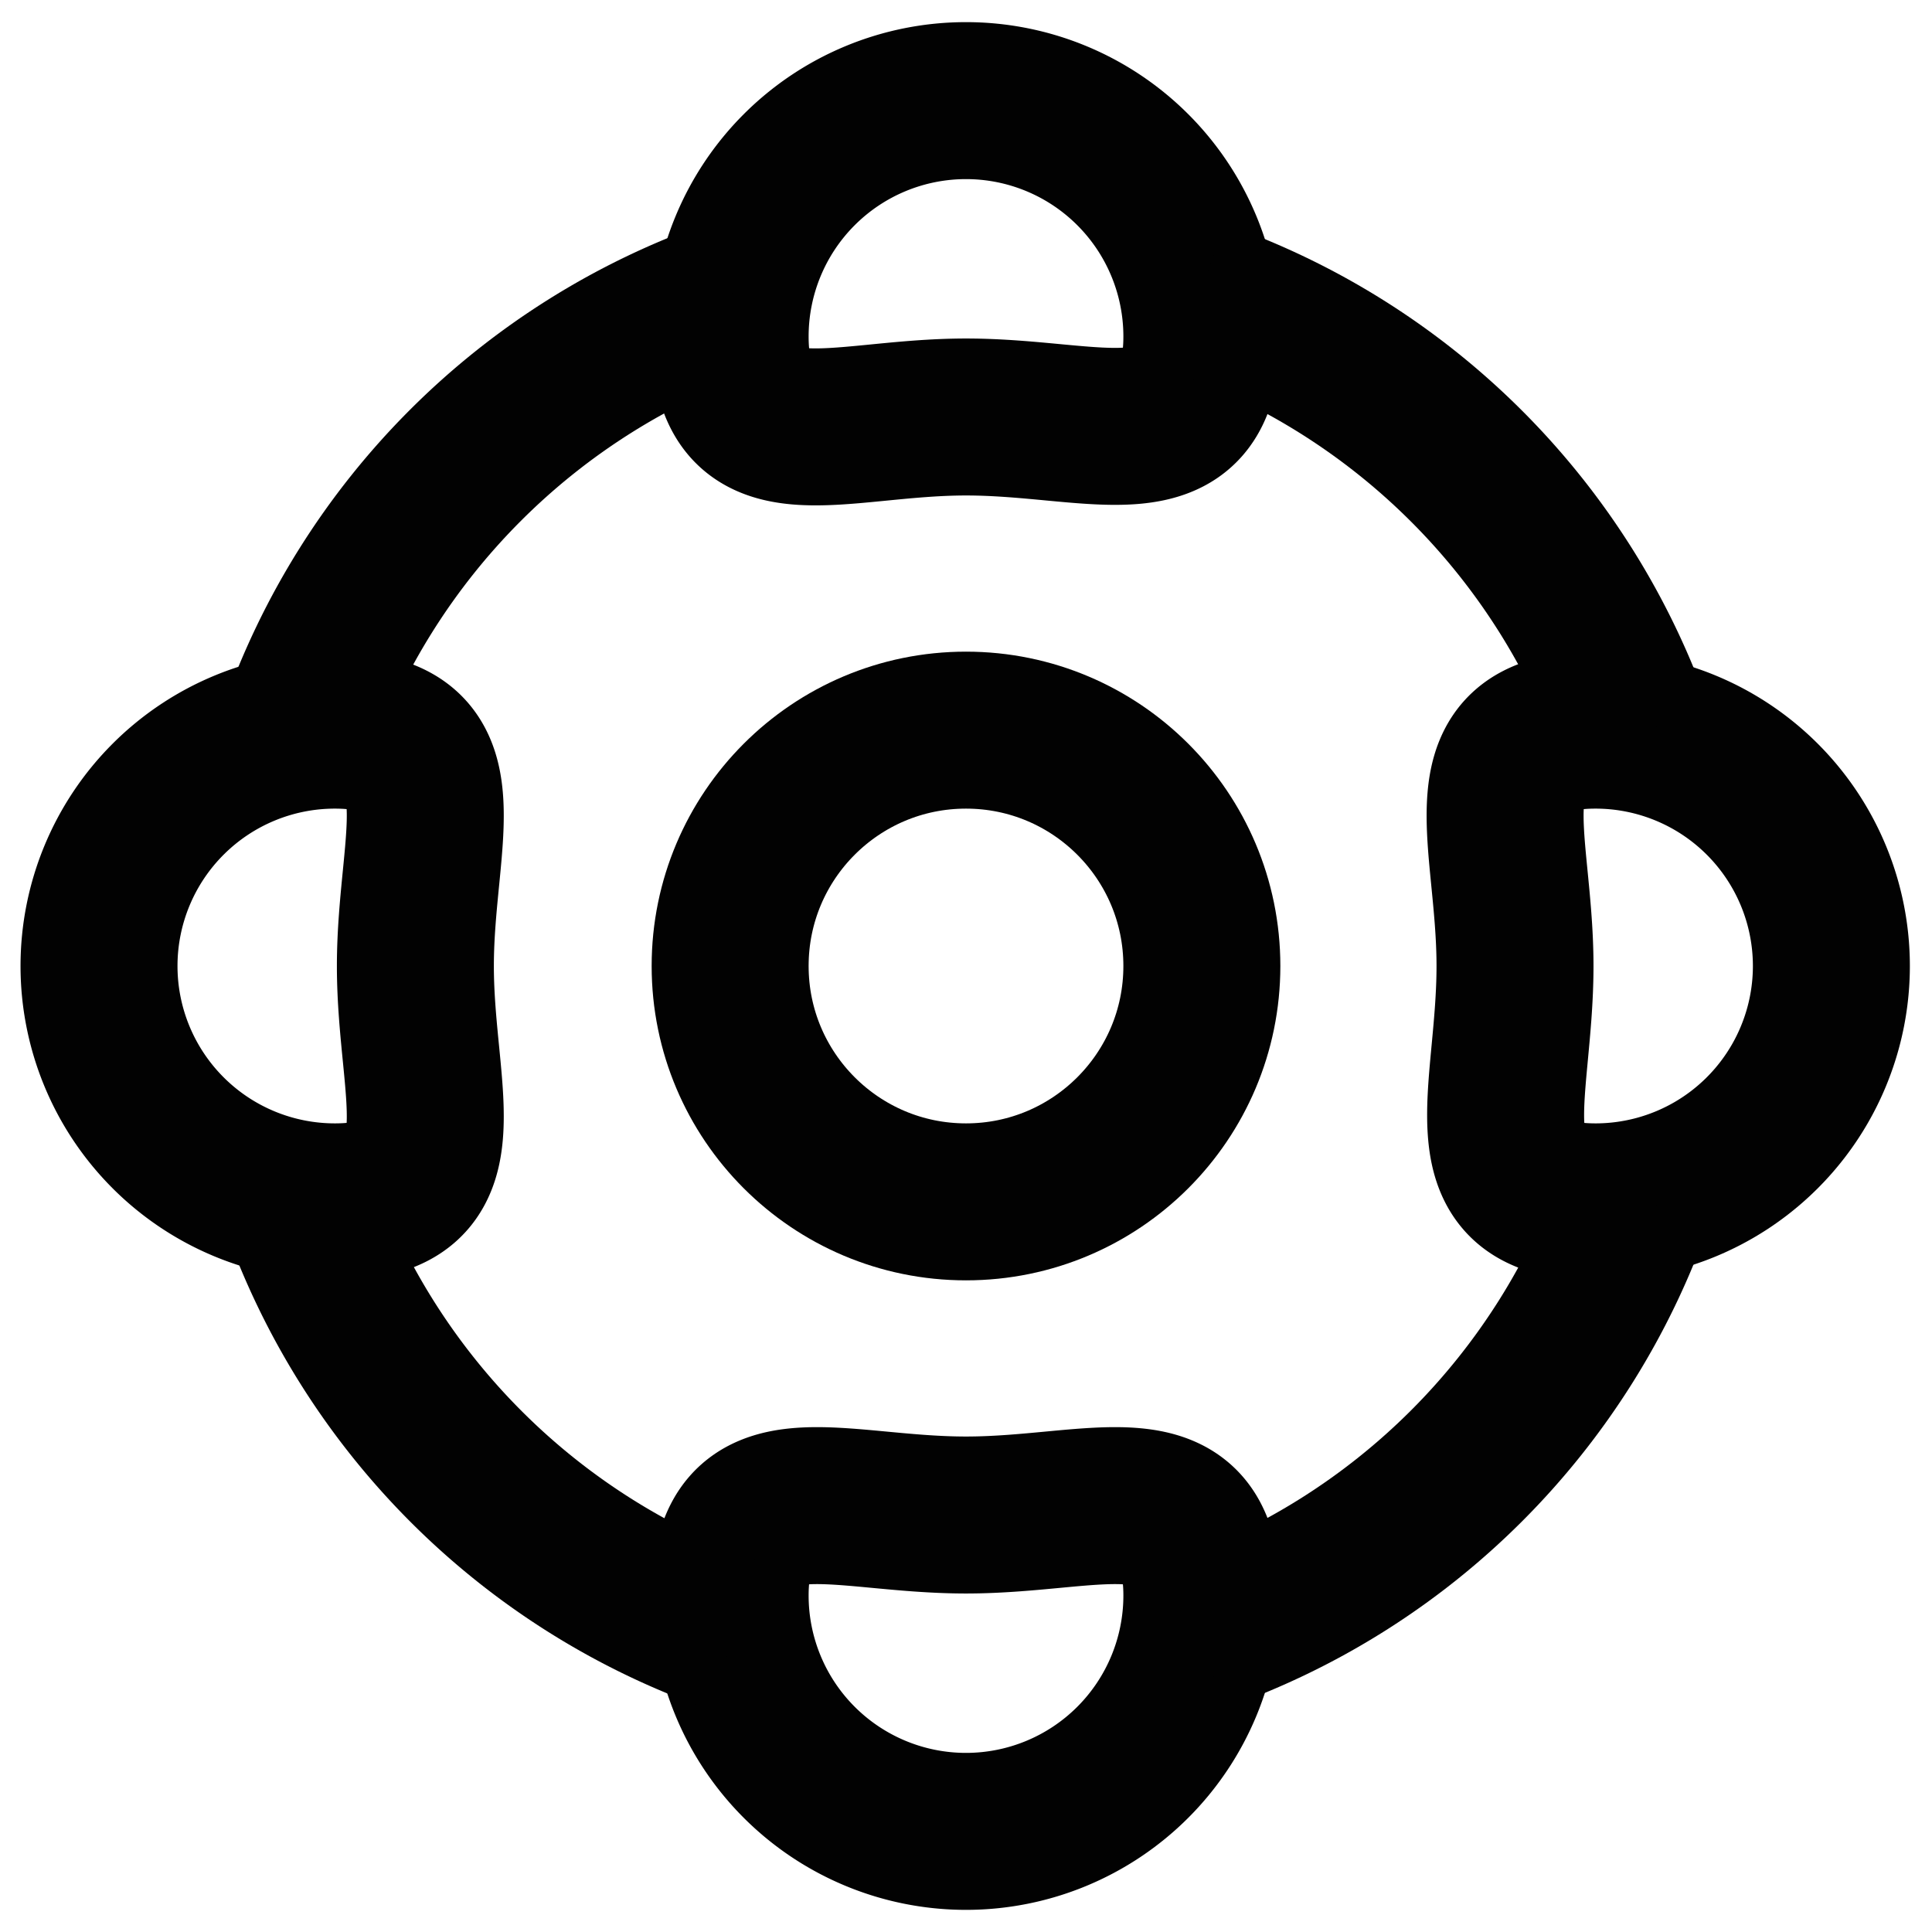 <?xml version="1.0" encoding="utf-8"?><!-- Скачано с сайта svg4.ru / Downloaded from svg4.ru -->
<svg width="800px" height="800px" viewBox="0 0 24 24" id="Layer_1" data-name="Layer 1" xmlns="http://www.w3.org/2000/svg"><defs><style>.cls-1{fill:none;stroke:#020202;stroke-miterlimit:10;stroke-width:1.95px;}</style></defs><path class="cls-1" d="M14.93,4.18c0,1.62-1.31,1-2.93,1s-2.93.64-2.93-1a2.93,2.93,0,0,1,5.86,0Z"/><path class="cls-1" d="M14.93,19.82a2.93,2.93,0,0,1-5.86,0c0-1.62,1.31-1,2.93-1S14.93,18.2,14.93,19.82Z"/><path class="cls-1" d="M22.75,12a2.93,2.93,0,0,1-2.93,2.93c-1.62,0-1-1.31-1-2.93s-.64-2.93,1-2.93A2.93,2.93,0,0,1,22.75,12Z"/><path class="cls-1" d="M5.16,12c0,1.62.64,2.93-1,2.93a2.93,2.93,0,0,1,0-5.86C5.8,9.07,5.16,10.38,5.16,12Z"/><path class="cls-1" d="M3.69,9.11A8.83,8.83,0,0,1,9.11,3.69h0"/><path class="cls-1" d="M20.31,14.88h0a8.83,8.83,0,0,1-5.42,5.42h0"/><path class="cls-1" d="M9.12,20.31h0a8.83,8.83,0,0,1-5.42-5.42"/><path class="cls-1" d="M20.31,9.12h0a8.83,8.83,0,0,0-5.42-5.42h0"/><circle class="cls-1" cx="12" cy="12" r="2.93"/></svg>